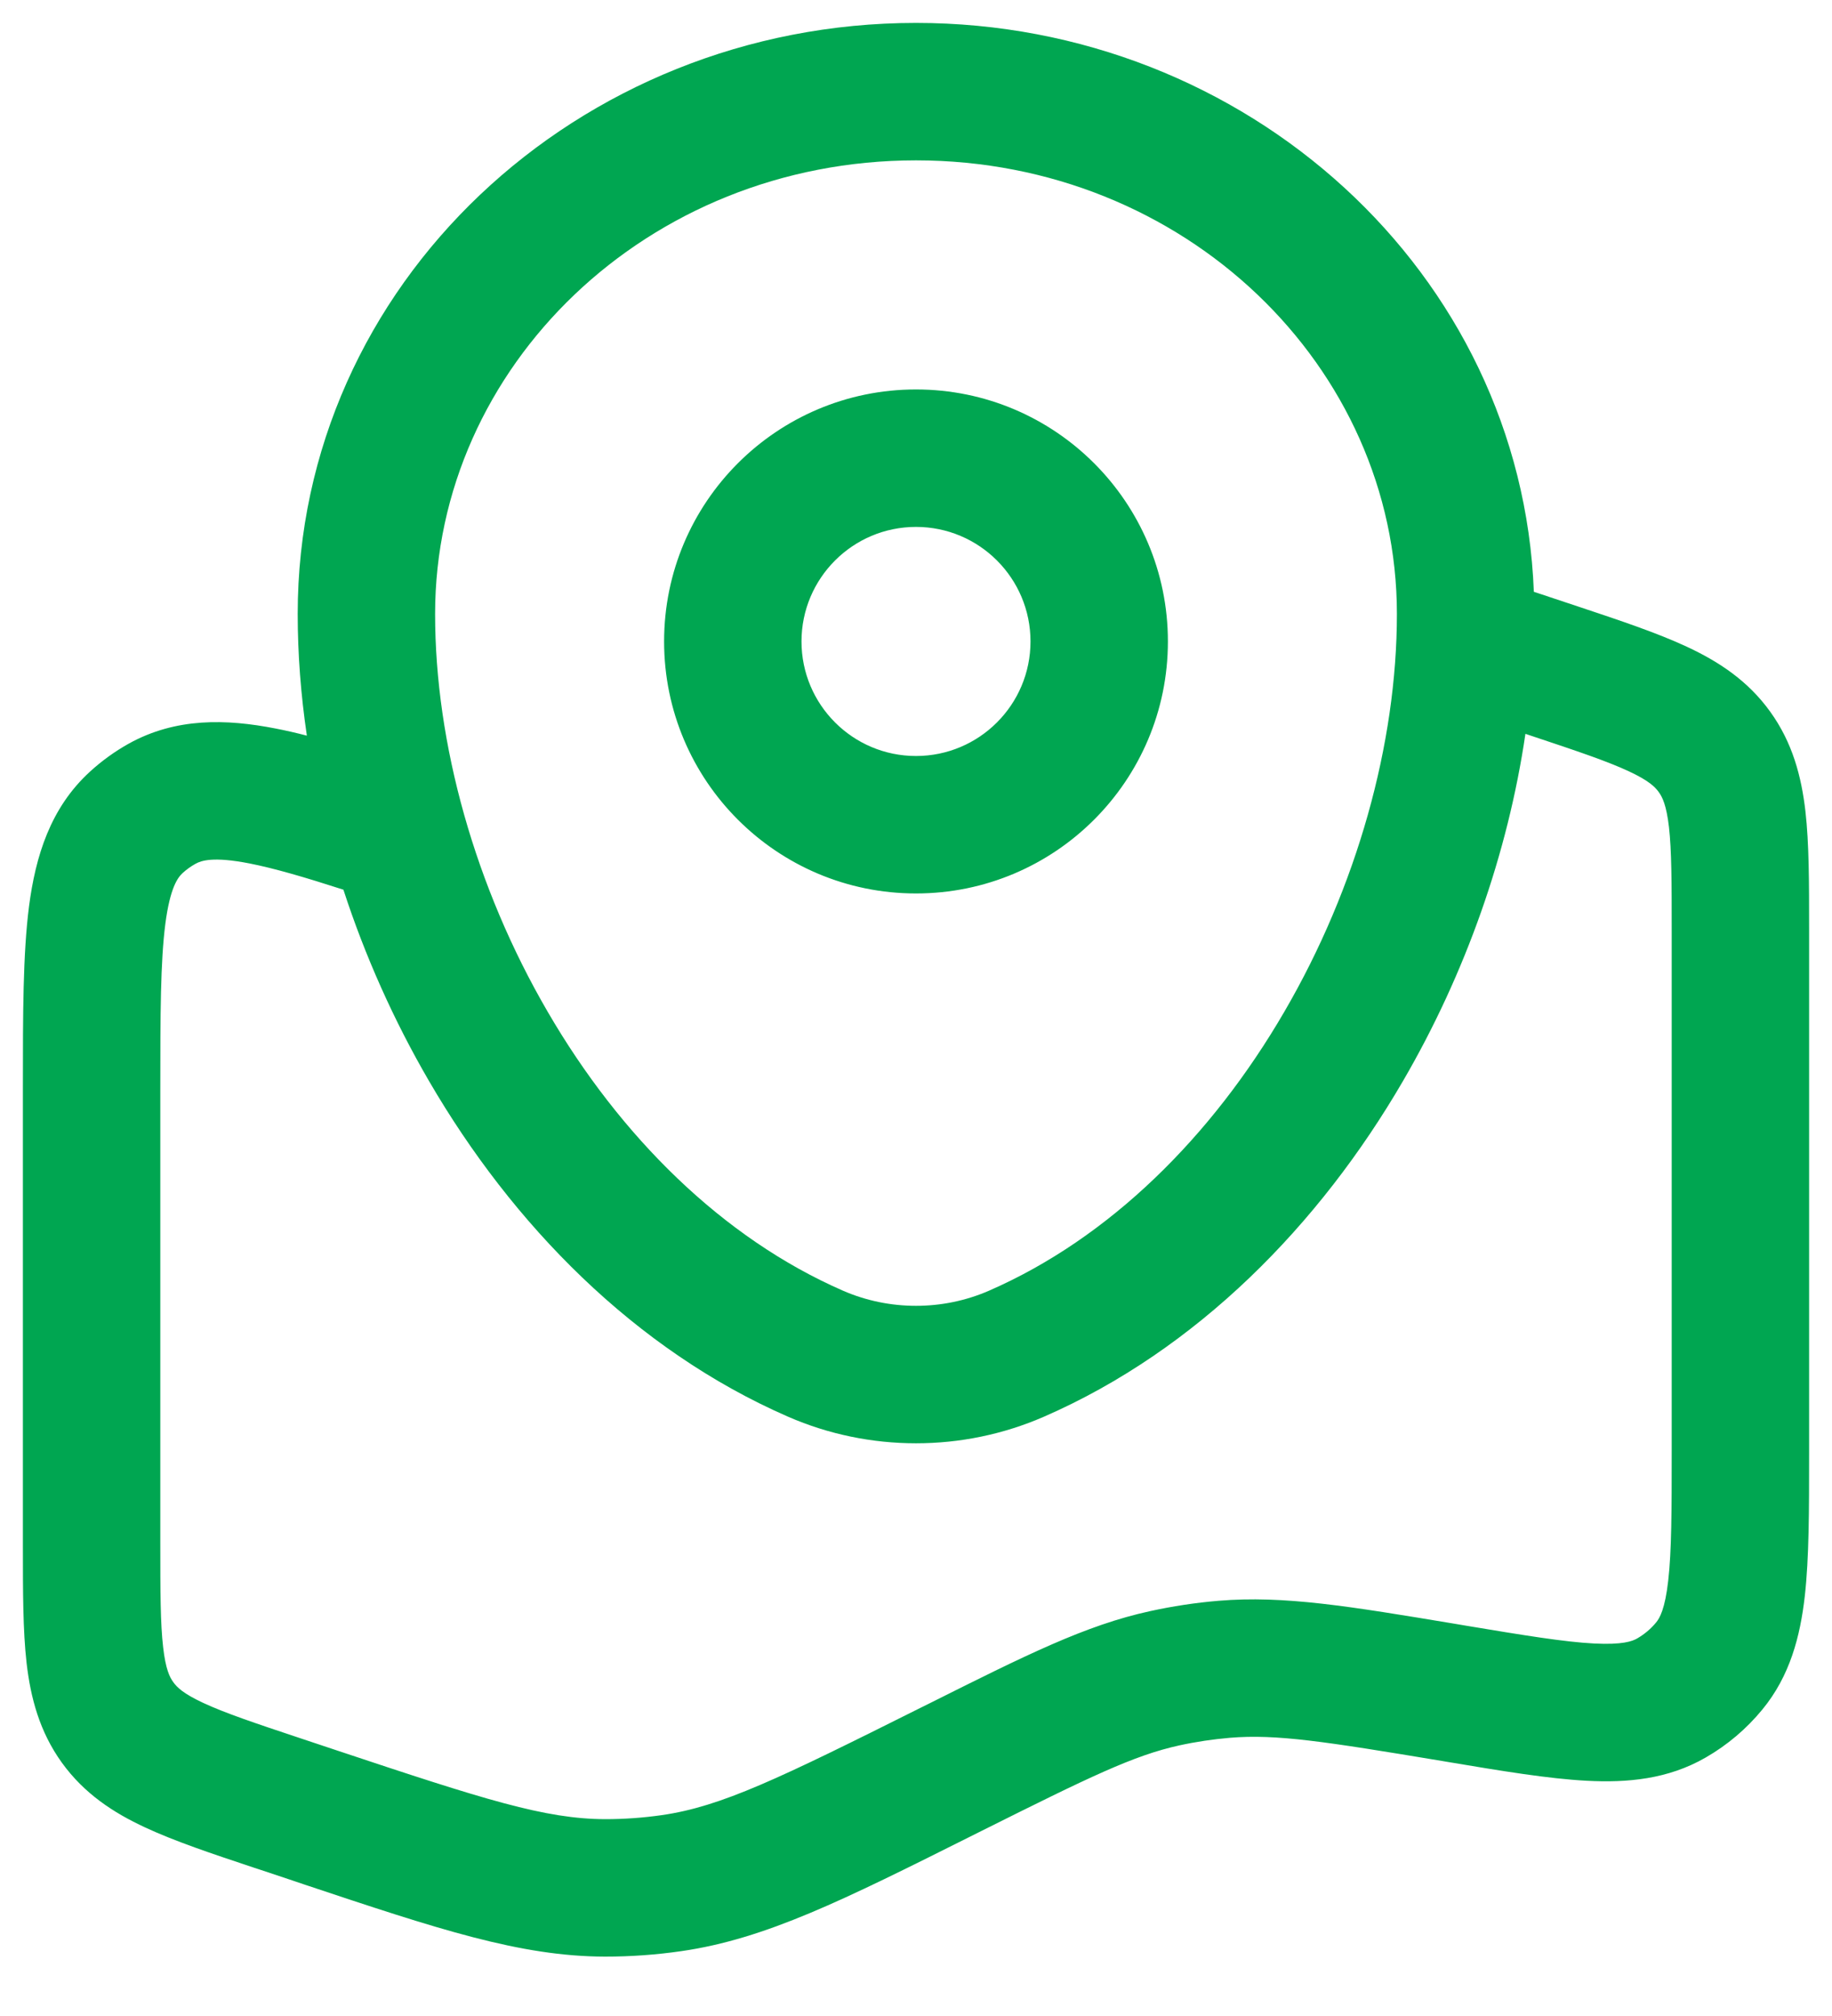 <svg width="20" height="22" viewBox="0 0 20 22" fill="none" xmlns="http://www.w3.org/2000/svg">
<path fill-rule="evenodd" clip-rule="evenodd" d="M3.25 6.7C3.25 3.102 6.309 0.25 10 0.25C13.608 0.25 16.612 2.975 16.745 6.458L17.223 6.617C17.686 6.771 18.092 6.907 18.414 7.057C18.762 7.219 19.081 7.427 19.325 7.766C19.569 8.104 19.666 8.473 19.71 8.854C19.75 9.207 19.75 9.635 19.75 10.123V15.871C19.75 16.481 19.75 17 19.703 17.418C19.653 17.856 19.542 18.288 19.24 18.655C19.067 18.866 18.857 19.044 18.62 19.18C18.208 19.417 17.765 19.456 17.324 19.433C16.904 19.411 16.392 19.326 15.79 19.225L15.749 19.218C14.456 19.003 13.935 18.922 13.427 18.964C13.242 18.98 13.057 19.007 12.875 19.047C12.377 19.156 11.899 19.389 10.716 19.98C10.675 20.001 10.634 20.021 10.594 20.041C9.211 20.733 8.36 21.159 7.44 21.292C7.164 21.332 6.885 21.352 6.605 21.352C5.677 21.35 4.78 21.051 3.325 20.566C3.283 20.552 3.241 20.538 3.198 20.523L2.814 20.395L2.777 20.383C2.314 20.229 1.908 20.093 1.586 19.943C1.238 19.782 0.919 19.573 0.675 19.235C0.431 18.896 0.334 18.527 0.29 18.146C0.25 17.793 0.25 17.365 0.25 16.877L0.25 11.857C0.25 11.071 0.25 10.409 0.317 9.889C0.388 9.348 0.547 8.818 0.983 8.42C1.111 8.303 1.252 8.201 1.404 8.116C1.92 7.829 2.472 7.845 3.008 7.95C3.117 7.971 3.231 7.997 3.35 8.028C3.284 7.582 3.25 7.137 3.25 6.7ZM3.749 9.709C3.321 9.571 2.992 9.475 2.721 9.422C2.326 9.345 2.196 9.392 2.135 9.426C2.084 9.454 2.037 9.488 1.994 9.527C1.942 9.575 1.857 9.683 1.805 10.082C1.752 10.493 1.75 11.057 1.75 11.908V16.838C1.75 17.377 1.751 17.718 1.781 17.976C1.808 18.214 1.852 18.303 1.892 18.357C1.931 18.412 2.001 18.482 2.218 18.583C2.454 18.693 2.777 18.802 3.288 18.972L3.672 19.1C5.296 19.641 5.951 19.85 6.608 19.852C6.815 19.852 7.021 19.837 7.225 19.808C7.876 19.714 8.501 19.411 10.045 18.639C10.076 18.623 10.107 18.608 10.138 18.593C11.199 18.062 11.852 17.735 12.555 17.582C12.801 17.528 13.051 17.49 13.302 17.469C14.019 17.409 14.734 17.529 15.895 17.722C15.928 17.728 15.961 17.733 15.995 17.739C16.65 17.848 17.078 17.918 17.402 17.935C17.714 17.951 17.821 17.91 17.873 17.88C17.952 17.834 18.023 17.775 18.08 17.705C18.119 17.658 18.177 17.559 18.212 17.249C18.249 16.926 18.25 16.492 18.25 15.829V10.162C18.25 9.623 18.249 9.282 18.22 9.024C18.192 8.786 18.148 8.697 18.108 8.643C18.069 8.588 17.999 8.518 17.782 8.417C17.546 8.307 17.223 8.198 16.712 8.028L16.653 8.008C16.462 9.31 16 10.623 15.317 11.796C14.405 13.364 13.07 14.73 11.397 15.46C10.509 15.847 9.491 15.847 8.603 15.46C6.93 14.73 5.595 13.364 4.683 11.796C4.299 11.136 3.984 10.431 3.749 9.709ZM10 1.75C7.064 1.75 4.75 4.002 4.75 6.7C4.75 8.118 5.187 9.681 5.979 11.041C6.771 12.403 7.888 13.511 9.203 14.085C9.708 14.305 10.292 14.305 10.797 14.085C12.113 13.511 13.229 12.403 14.021 11.041C14.813 9.681 15.25 8.118 15.25 6.7C15.25 4.002 12.936 1.75 10 1.75ZM10 5.75C9.31 5.75 8.75 6.31 8.75 7C8.75 7.69 9.31 8.25 10 8.25C10.69 8.25 11.25 7.69 11.25 7C11.25 6.31 10.69 5.75 10 5.75ZM7.25 7C7.25 5.481 8.481 4.25 10 4.25C11.519 4.25 12.75 5.481 12.75 7C12.75 8.519 11.519 9.75 10 9.75C8.481 9.75 7.25 8.519 7.25 7Z" fill="#00A651"/>
</svg>
